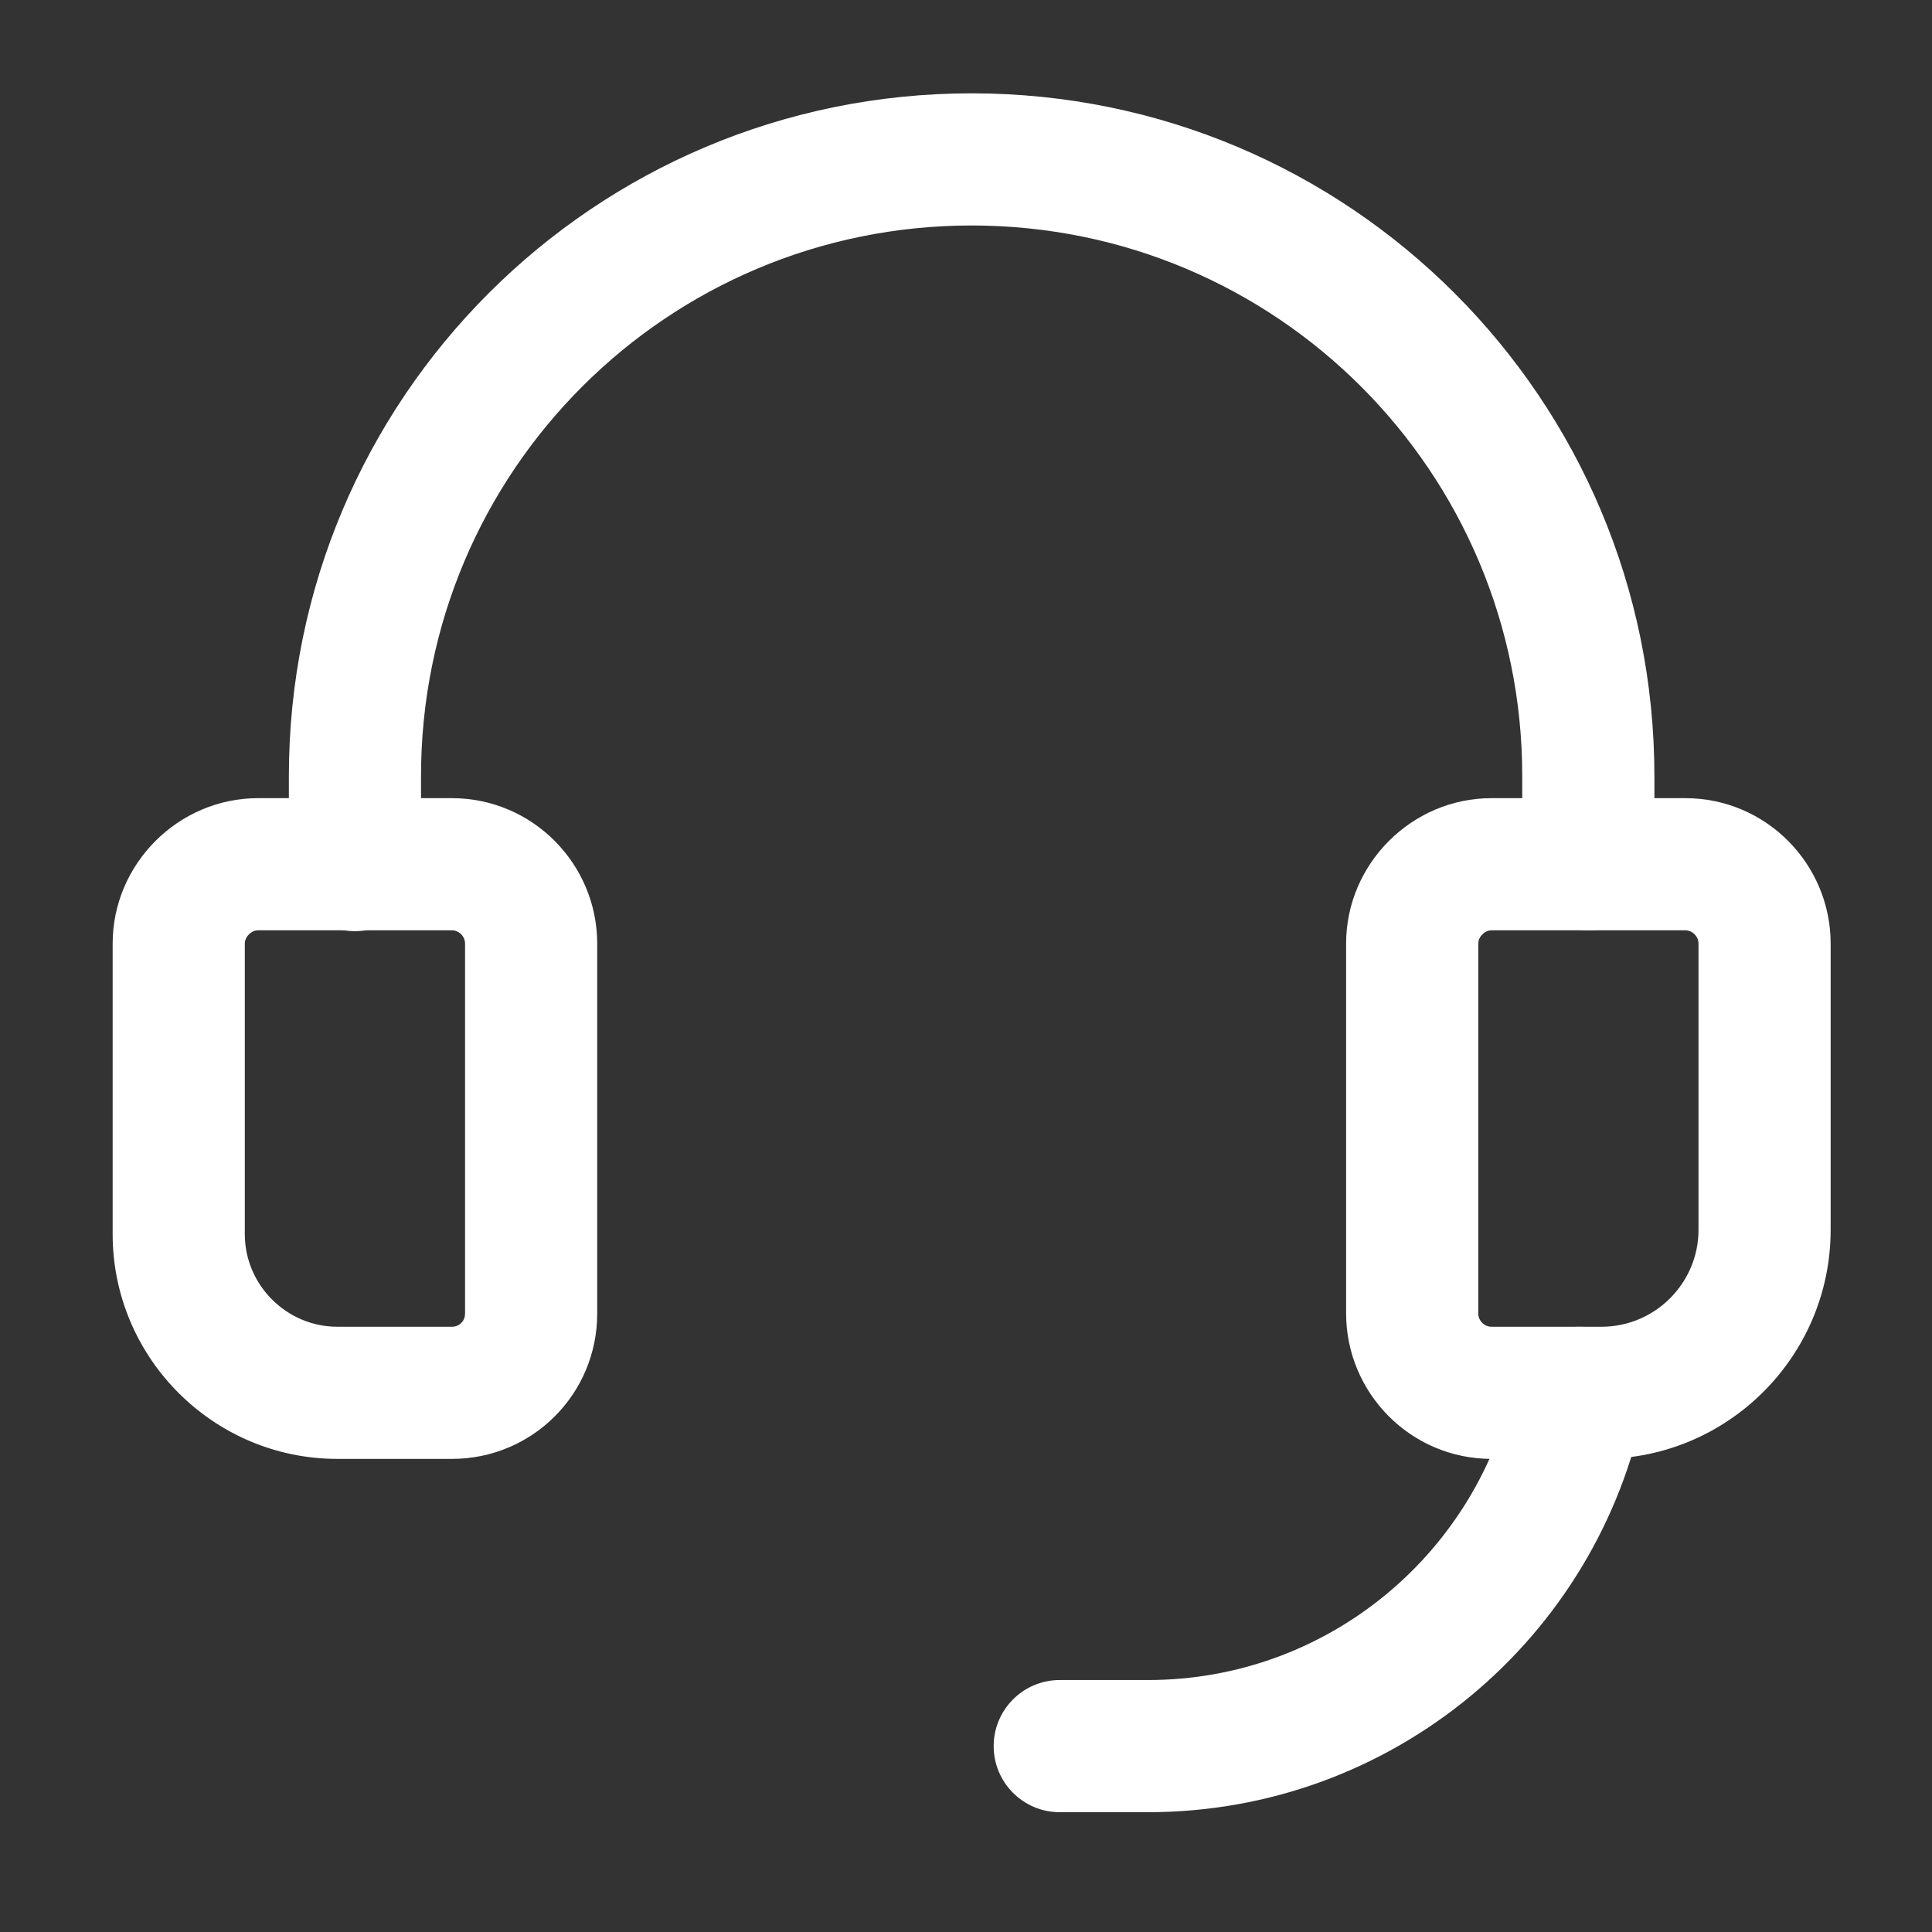 <?xml version="1.0" encoding="utf-8"?>
<!-- Generator: Adobe Illustrator 14.0.0, SVG Export Plug-In . SVG Version: 6.00 Build 43363)  -->
<!DOCTYPE svg PUBLIC "-//W3C//DTD SVG 1.1//EN" "http://www.w3.org/Graphics/SVG/1.1/DTD/svg11.dtd">
<svg version="1.1" id="Layer_1" xmlns="http://www.w3.org/2000/svg" xmlns:xlink="http://www.w3.org/1999/xlink" x="0px" y="0px"
	 width="512px" height="512px" viewBox="0 0 512 512" enable-background="new 0 0 512 512" xml:space="preserve">
<rect x="0" y="0" width="512" height="512" fill="#333333" stroke="none"/>
<g>
	<path fill="#FFFFFF" d="M65.965,247.628c-0.772,0.773-1.087,1.655-1.087,2.415v77.041c0,13.448,11.074,24.516,24.514,24.516h30.352
		c2.004,0,3.501-1.505,3.501-3.502v-98.055c0-1.895-1.621-3.503-3.501-3.503H68.379C67.628,246.54,66.738,246.849,65.965,247.628z
		 M29.856,250.043c0-21.115,17.415-38.524,38.523-38.524h51.364c21.471,0,38.523,17.531,38.523,38.524v98.055
		c0,21.341-17.176,38.523-38.523,38.523H89.392c-32.784,0-59.536-26.745-59.536-59.537V250.043z"/>
	<path fill="#FFFFFF" d="M257.498,59.755c-80.688,0-145.923,65.243-145.923,145.922v23.585c0,9.666-7.837,17.511-17.51,17.511
		c-9.672,0-17.51-7.846-17.51-17.511v-23.585c0-100.024,80.913-180.943,180.943-180.943c100.031,0,180.937,80.919,180.937,180.943
		v23.354c0,9.665-7.825,17.51-17.51,17.51c-9.658,0-17.511-7.845-17.511-17.51v-23.354
		C403.414,124.998,338.185,59.755,257.498,59.755z"/>
	<path fill="#FFFFFF" d="M422.046,351.955c9.495,1.888,15.623,11.122,13.722,20.603c-12.354,61.493-66.568,107.692-131.565,107.692
		h-23.365c-9.658,0-17.505-7.84-17.505-17.51c0-9.673,7.847-17.513,17.505-17.513h23.365c47.991,0,88.104-34.118,97.228-79.564
		C403.331,356.182,412.565,350.04,422.046,351.955z"/>
	<path fill="#FFFFFF" d="M392.838,247.628c-0.778,0.773-1.08,1.655-1.08,2.415v98.055c0,1.901,1.613,3.502,3.502,3.502h29.167
		c14.145,0,25.691-11.533,25.691-25.678v-75.879c0-1.895-1.628-3.503-3.503-3.503H395.26
		C394.493,246.54,393.617,246.849,392.838,247.628z M356.735,250.043c0-21.115,17.402-38.524,38.524-38.524h51.355
		c21.479,0,38.525,17.531,38.525,38.524v75.879c0,33.476-27.225,60.699-60.714,60.699H395.26c-21.479,0-38.524-17.538-38.524-38.523
		V250.043z"/>
</g>
</svg>
